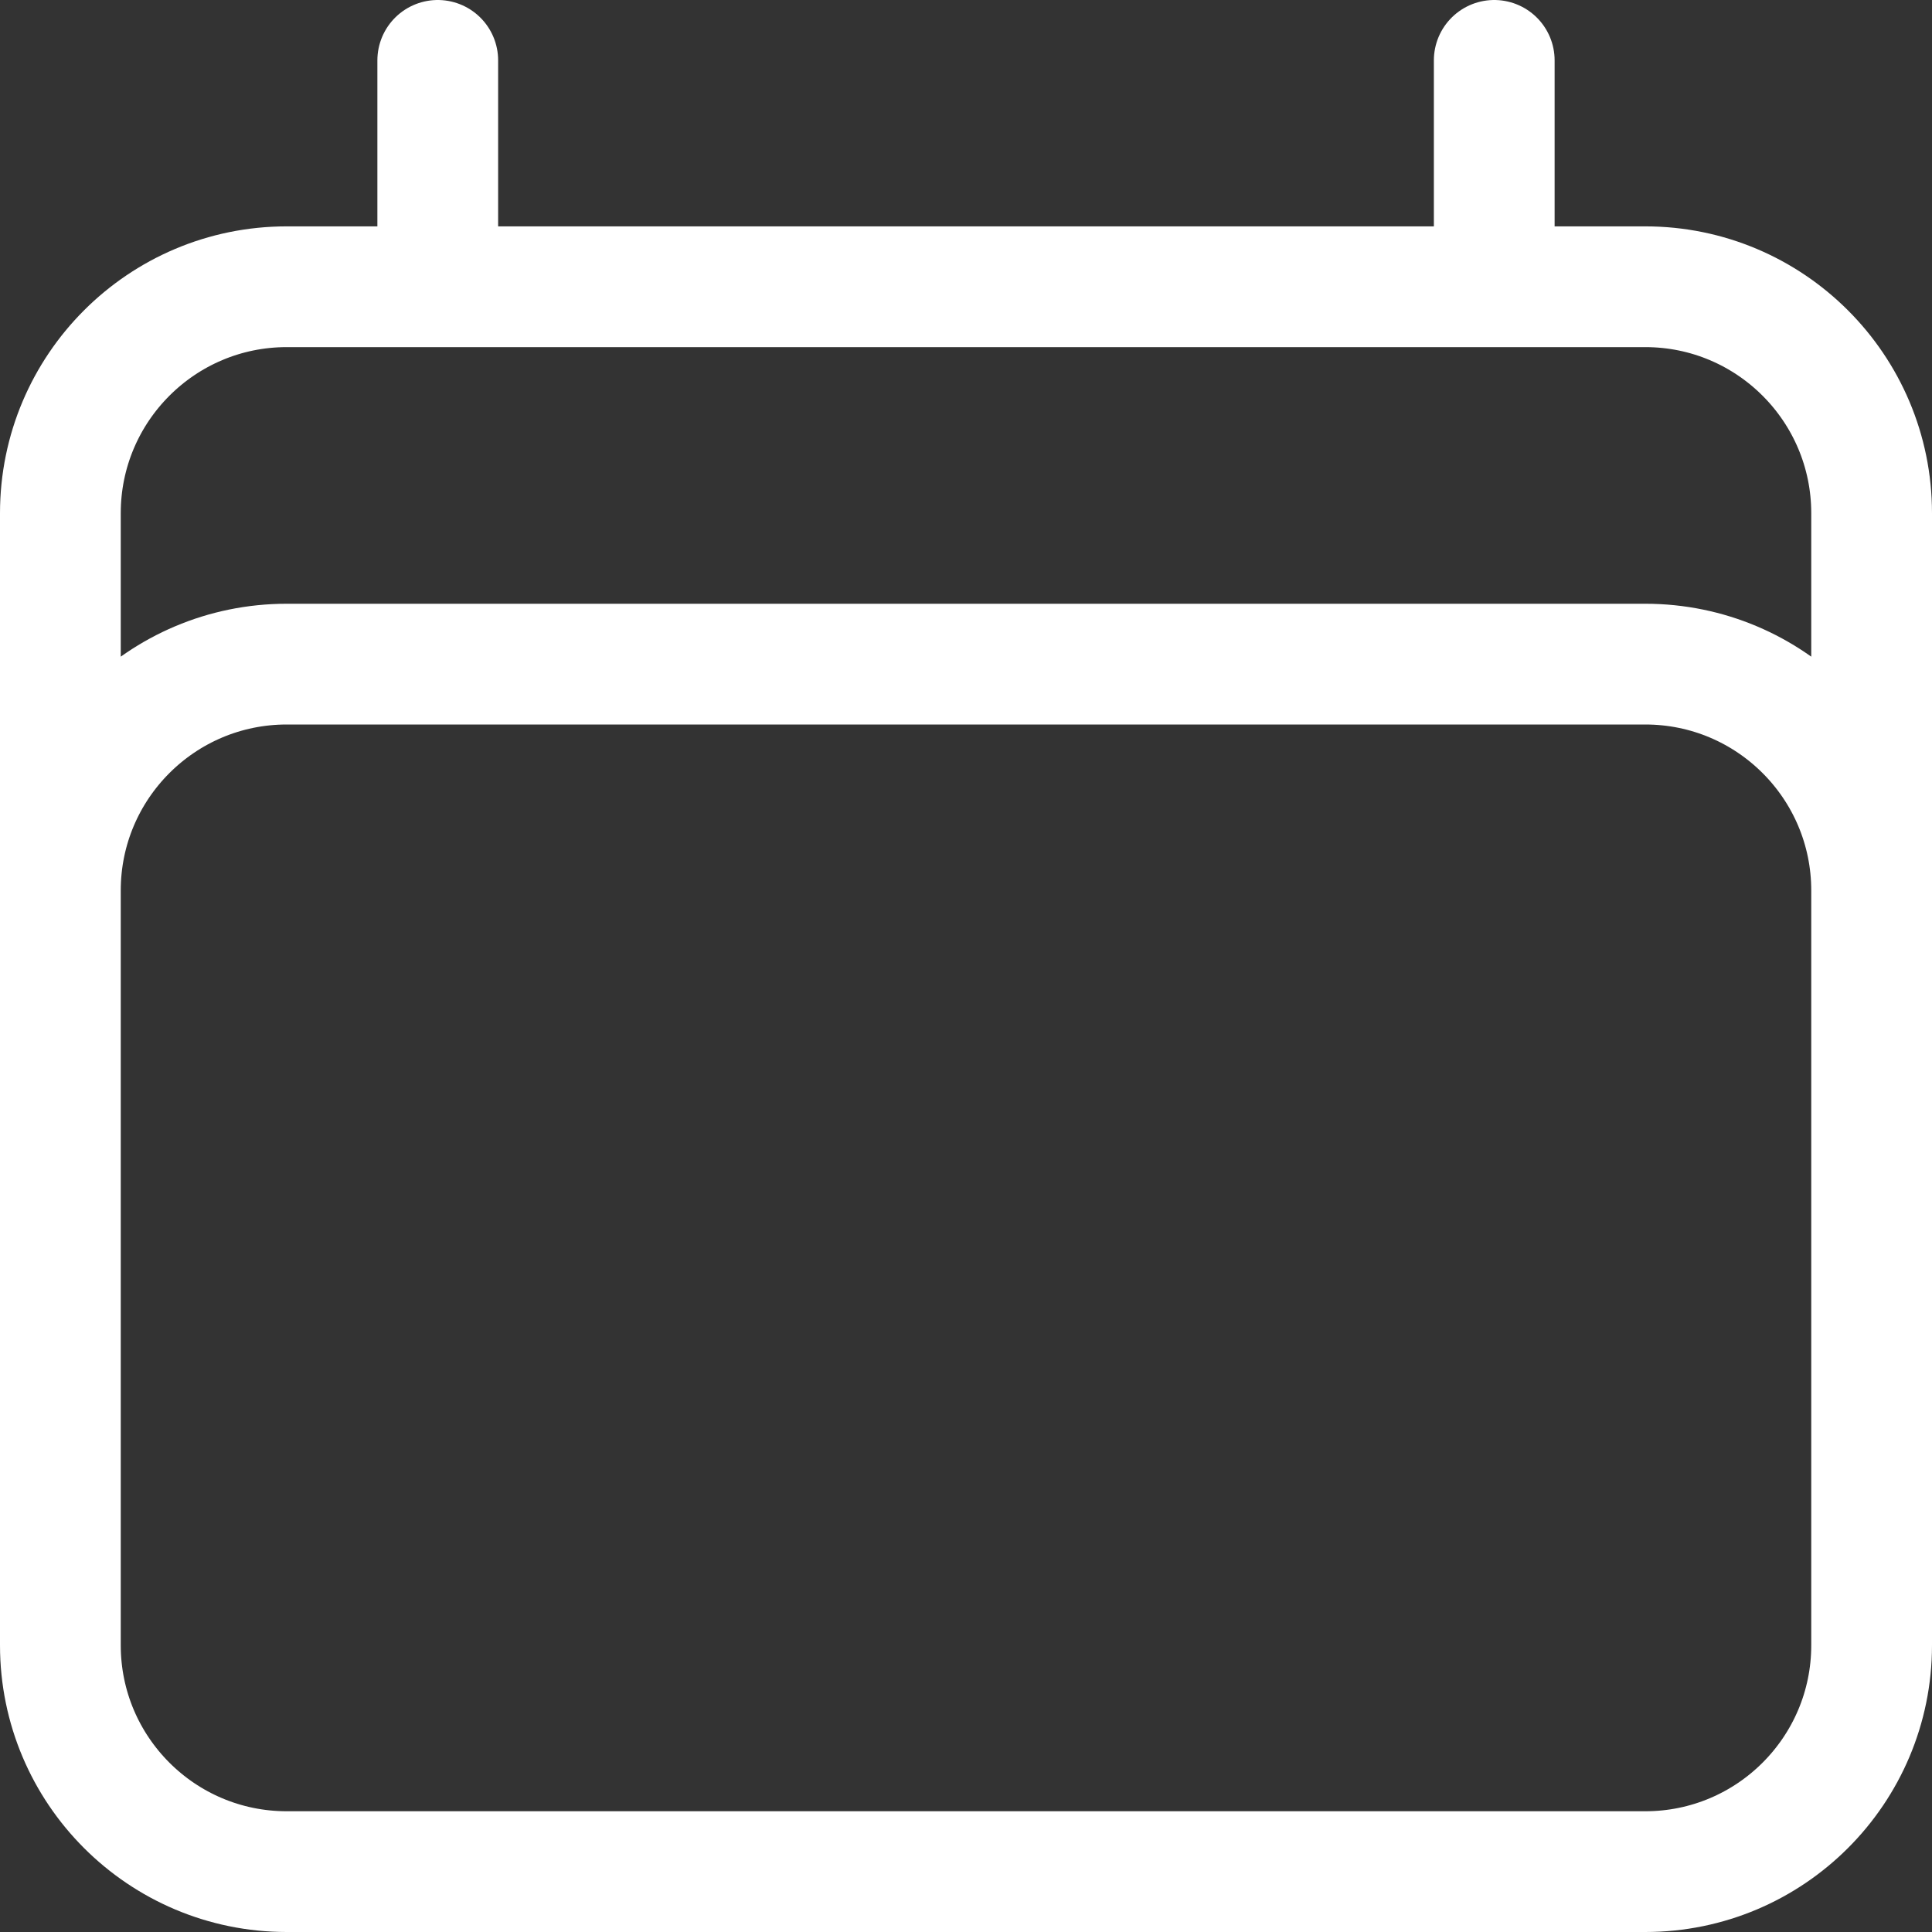 <svg width="24" height="24" viewBox="0 0 24 24" fill="none" xmlns="http://www.w3.org/2000/svg">
<rect x="0" y="0" width="24" height="24" fill="#333333" stroke="none"/>
<path d="M5.438 0.75V3.562M18.562 0.75V3.562M0.75 20.438V6.375C0.75 4.822 2.009 3.562 3.562 3.562H20.438C21.991 3.562 23.25 4.822 23.25 6.375V20.438M0.75 20.438C0.75 21.991 2.009 23.25 3.562 23.25H20.438C21.991 23.25 23.25 21.991 23.25 20.438M0.75 20.438V11.062C0.75 9.509 2.009 8.25 3.562 8.25H20.438C21.991 8.25 23.25 9.509 23.25 11.062V20.438" stroke="white" stroke-width="1.5" stroke-linecap="round" stroke-linejoin="round"/>
</svg>
